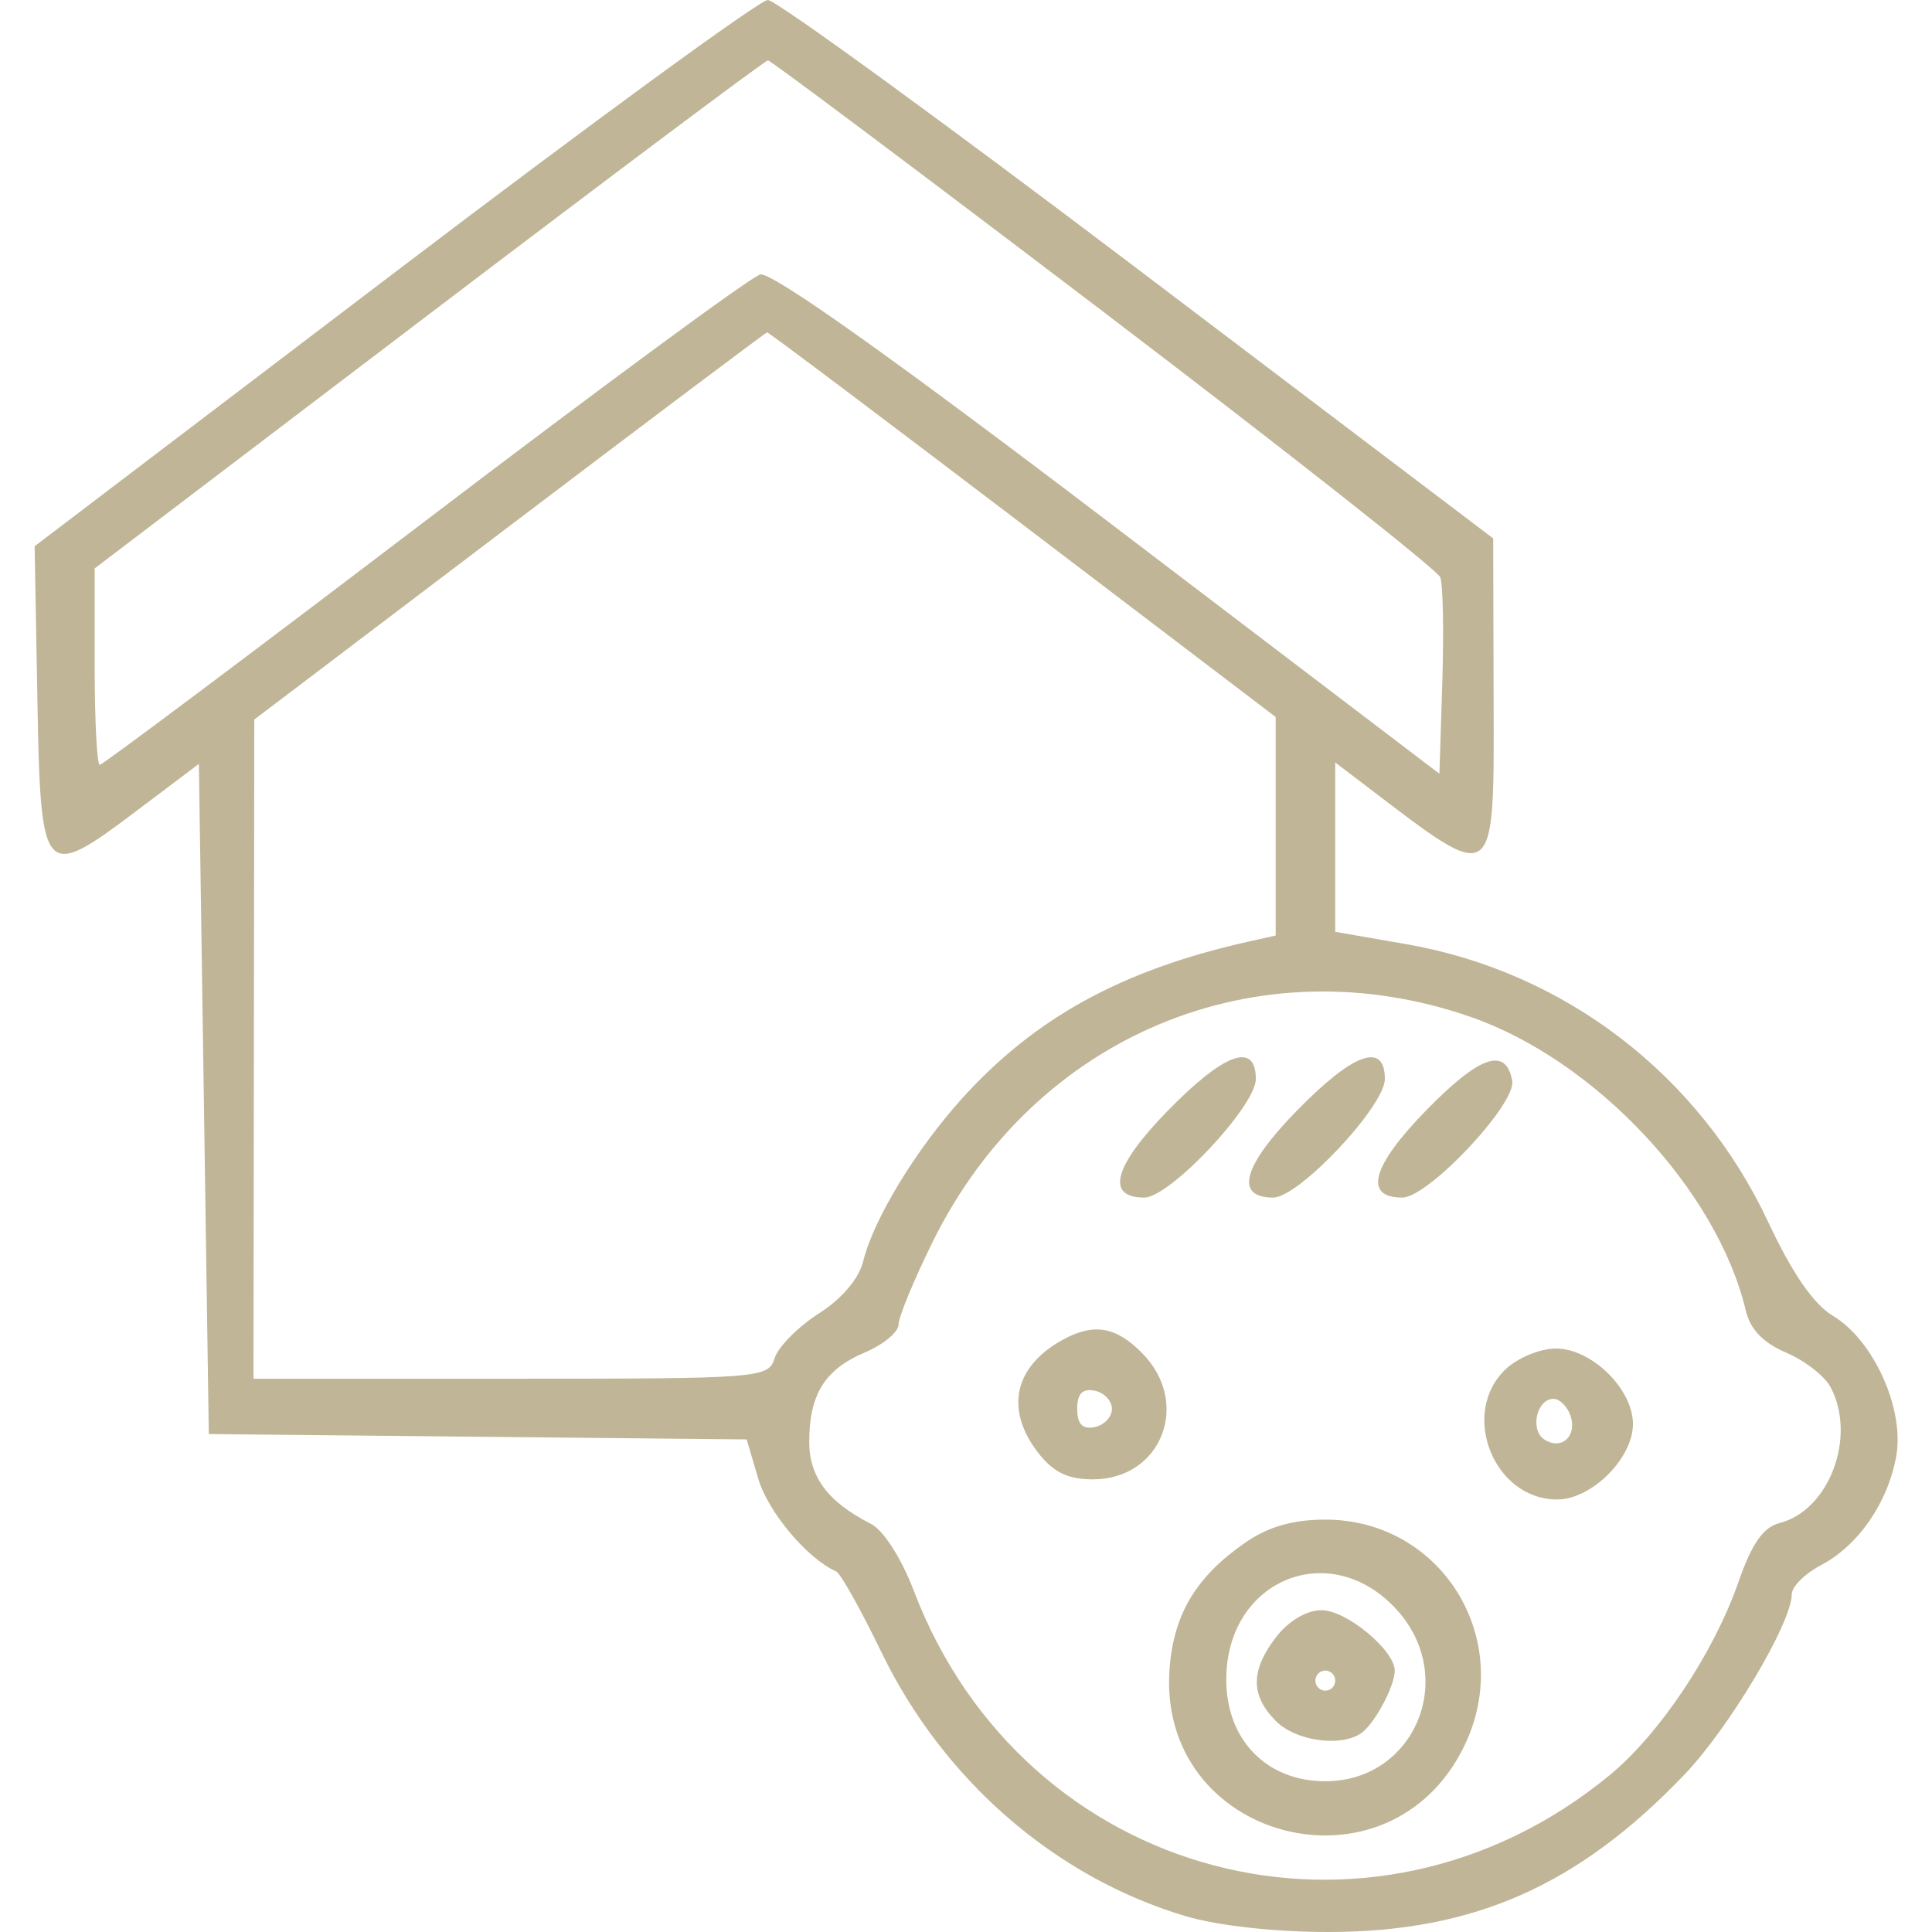 <?xml version="1.0" encoding="UTF-8"?> <svg xmlns="http://www.w3.org/2000/svg" width="279" height="279" viewBox="0 0 279 279" fill="none"> <path fill-rule="evenodd" clip-rule="evenodd" d="M56.875 39.441L5 78.881L5.396 100.824C5.866 126.953 6.177 127.303 19.802 117.034L28.721 110.313L29.437 158.703L30.154 207.093L68.987 207.479L107.822 207.866L109.502 213.548C110.921 218.35 116.586 225.09 120.757 226.936C121.38 227.212 124.307 232.435 127.259 238.542C136.218 257.071 152.387 271.111 171.225 276.715C175.877 278.099 184.238 279.019 192.006 279C212.893 278.95 227.96 272.267 243.252 256.269C249.734 249.488 258.746 234.346 258.746 230.235C258.746 229.138 260.631 227.253 262.932 226.045C268.335 223.211 272.573 217.107 273.822 210.361C275.084 203.537 270.598 193.55 264.676 190.004C261.893 188.337 258.802 183.853 255.345 176.472C245.403 155.245 225.973 140.329 203.077 136.347L192.82 134.564V122.334V110.105L197.478 113.653C216.261 127.957 215.768 128.329 215.69 99.958L215.632 77.751L164.322 38.875C136.102 17.495 112.054 0 110.882 0C109.71 0 85.407 17.749 56.875 39.441ZM159.444 45.111C185.757 65.126 207.604 82.341 207.993 83.369C208.381 84.395 208.512 91.199 208.284 98.487L207.868 111.74L160.06 75.361C128.969 51.702 111.388 39.211 109.78 39.637C108.42 39.997 86.572 56.078 61.229 75.372C35.886 94.664 14.819 110.449 14.412 110.449C14.005 110.449 13.672 104.067 13.672 96.265V82.083L61.933 45.401C88.476 25.226 110.511 8.72 110.898 8.72C111.285 8.72 133.131 25.095 159.444 45.111ZM147.687 75.751L184.221 103.542V119.322V135.1L180.279 135.981C162.068 140.053 149.476 146.949 138.935 158.626C132.239 166.04 126.121 176.113 124.662 182.12C124.049 184.645 121.585 187.548 118.228 189.696C115.237 191.611 112.372 194.51 111.862 196.138C110.961 199.017 109.904 199.1 73.77 199.1H36.603L36.663 151.505L36.722 103.91L73.568 75.972C93.831 60.606 110.58 48.017 110.783 47.996C110.988 47.976 127.596 60.465 147.687 75.751ZM212.421 146.87C230.446 153.159 247.991 171.903 252.116 189.281C252.761 191.993 254.624 193.93 257.939 195.334C260.621 196.471 263.511 198.72 264.364 200.335C268.148 207.503 264.148 218.12 256.977 219.946C254.628 220.543 252.987 222.9 251.047 228.465C247.461 238.744 239.682 250.403 232.424 256.374C197.94 284.742 147.927 271.514 132 229.813C130.158 224.994 127.584 220.975 125.743 220.043C119.603 216.939 116.861 213.29 116.861 208.225C116.861 201.384 119.107 197.761 124.858 195.324C127.554 194.182 129.76 192.364 129.76 191.282C129.76 190.201 131.983 184.815 134.699 179.312C149.403 149.52 181.552 136.1 212.421 146.87ZM168.567 160.473C160.828 168.419 159.622 172.941 165.24 172.941C168.937 172.941 181.354 159.745 181.354 155.815C181.354 150.383 176.767 152.054 168.567 160.473ZM187.199 160.473C179.46 168.419 178.253 172.941 183.871 172.941C187.569 172.941 199.986 159.745 199.986 155.815C199.986 150.383 195.398 152.054 187.199 160.473ZM205.869 160.434C198.092 168.418 196.876 172.941 202.502 172.941C206.267 172.941 219.013 159.384 218.38 156.053C217.442 151.112 213.655 152.439 205.869 160.434ZM153.407 193.512C146.419 197.386 145.098 203.576 149.929 209.803C152.104 212.609 154.211 213.633 157.811 213.633C167.746 213.633 172.053 202.615 164.937 195.401C161.135 191.544 157.907 191.015 153.407 193.512ZM217.455 197.703C210.75 204.037 215.669 216.539 224.866 216.539C229.844 216.539 235.815 210.595 235.815 205.639C235.815 200.585 229.847 194.74 224.685 194.74C222.433 194.74 219.179 196.074 217.455 197.703ZM160.573 203.46C160.573 204.637 159.445 205.82 158.065 206.09C156.305 206.433 155.557 205.648 155.557 203.46C155.557 201.271 156.305 200.486 158.065 200.829C159.445 201.099 160.573 202.282 160.573 203.46ZM226.734 204.284C227.864 207.269 225.597 209.499 223.054 207.905C220.889 206.548 221.886 202.006 224.35 202.006C225.188 202.006 226.26 203.031 226.734 204.284ZM179.907 222.716C172.805 227.616 169.555 232.955 168.913 240.774C166.855 265.797 200.682 274.701 211.526 251.99C218.829 236.689 208.159 219.446 191.387 219.446C186.754 219.446 183.161 220.469 179.907 222.716ZM201.777 232.544C210.554 242.312 204.274 257.231 191.387 257.231C182.872 257.231 177.042 251.204 177.086 242.447C177.159 228.004 192.256 221.948 201.777 232.544ZM184.325 236.355C180.589 241.169 180.559 244.798 184.221 248.511C187.071 251.402 193.536 252.344 196.546 250.306C198.451 249.017 201.419 243.513 201.419 241.274C201.419 238.308 194.428 232.525 190.839 232.525C188.718 232.525 186.102 234.061 184.325 236.355ZM192.82 242.698C192.82 243.497 192.175 244.151 191.387 244.151C190.598 244.151 189.953 243.497 189.953 242.698C189.953 241.899 190.598 241.245 191.387 241.245C192.175 241.245 192.82 241.899 192.82 242.698Z" fill="#C0B596"></path> </svg> 